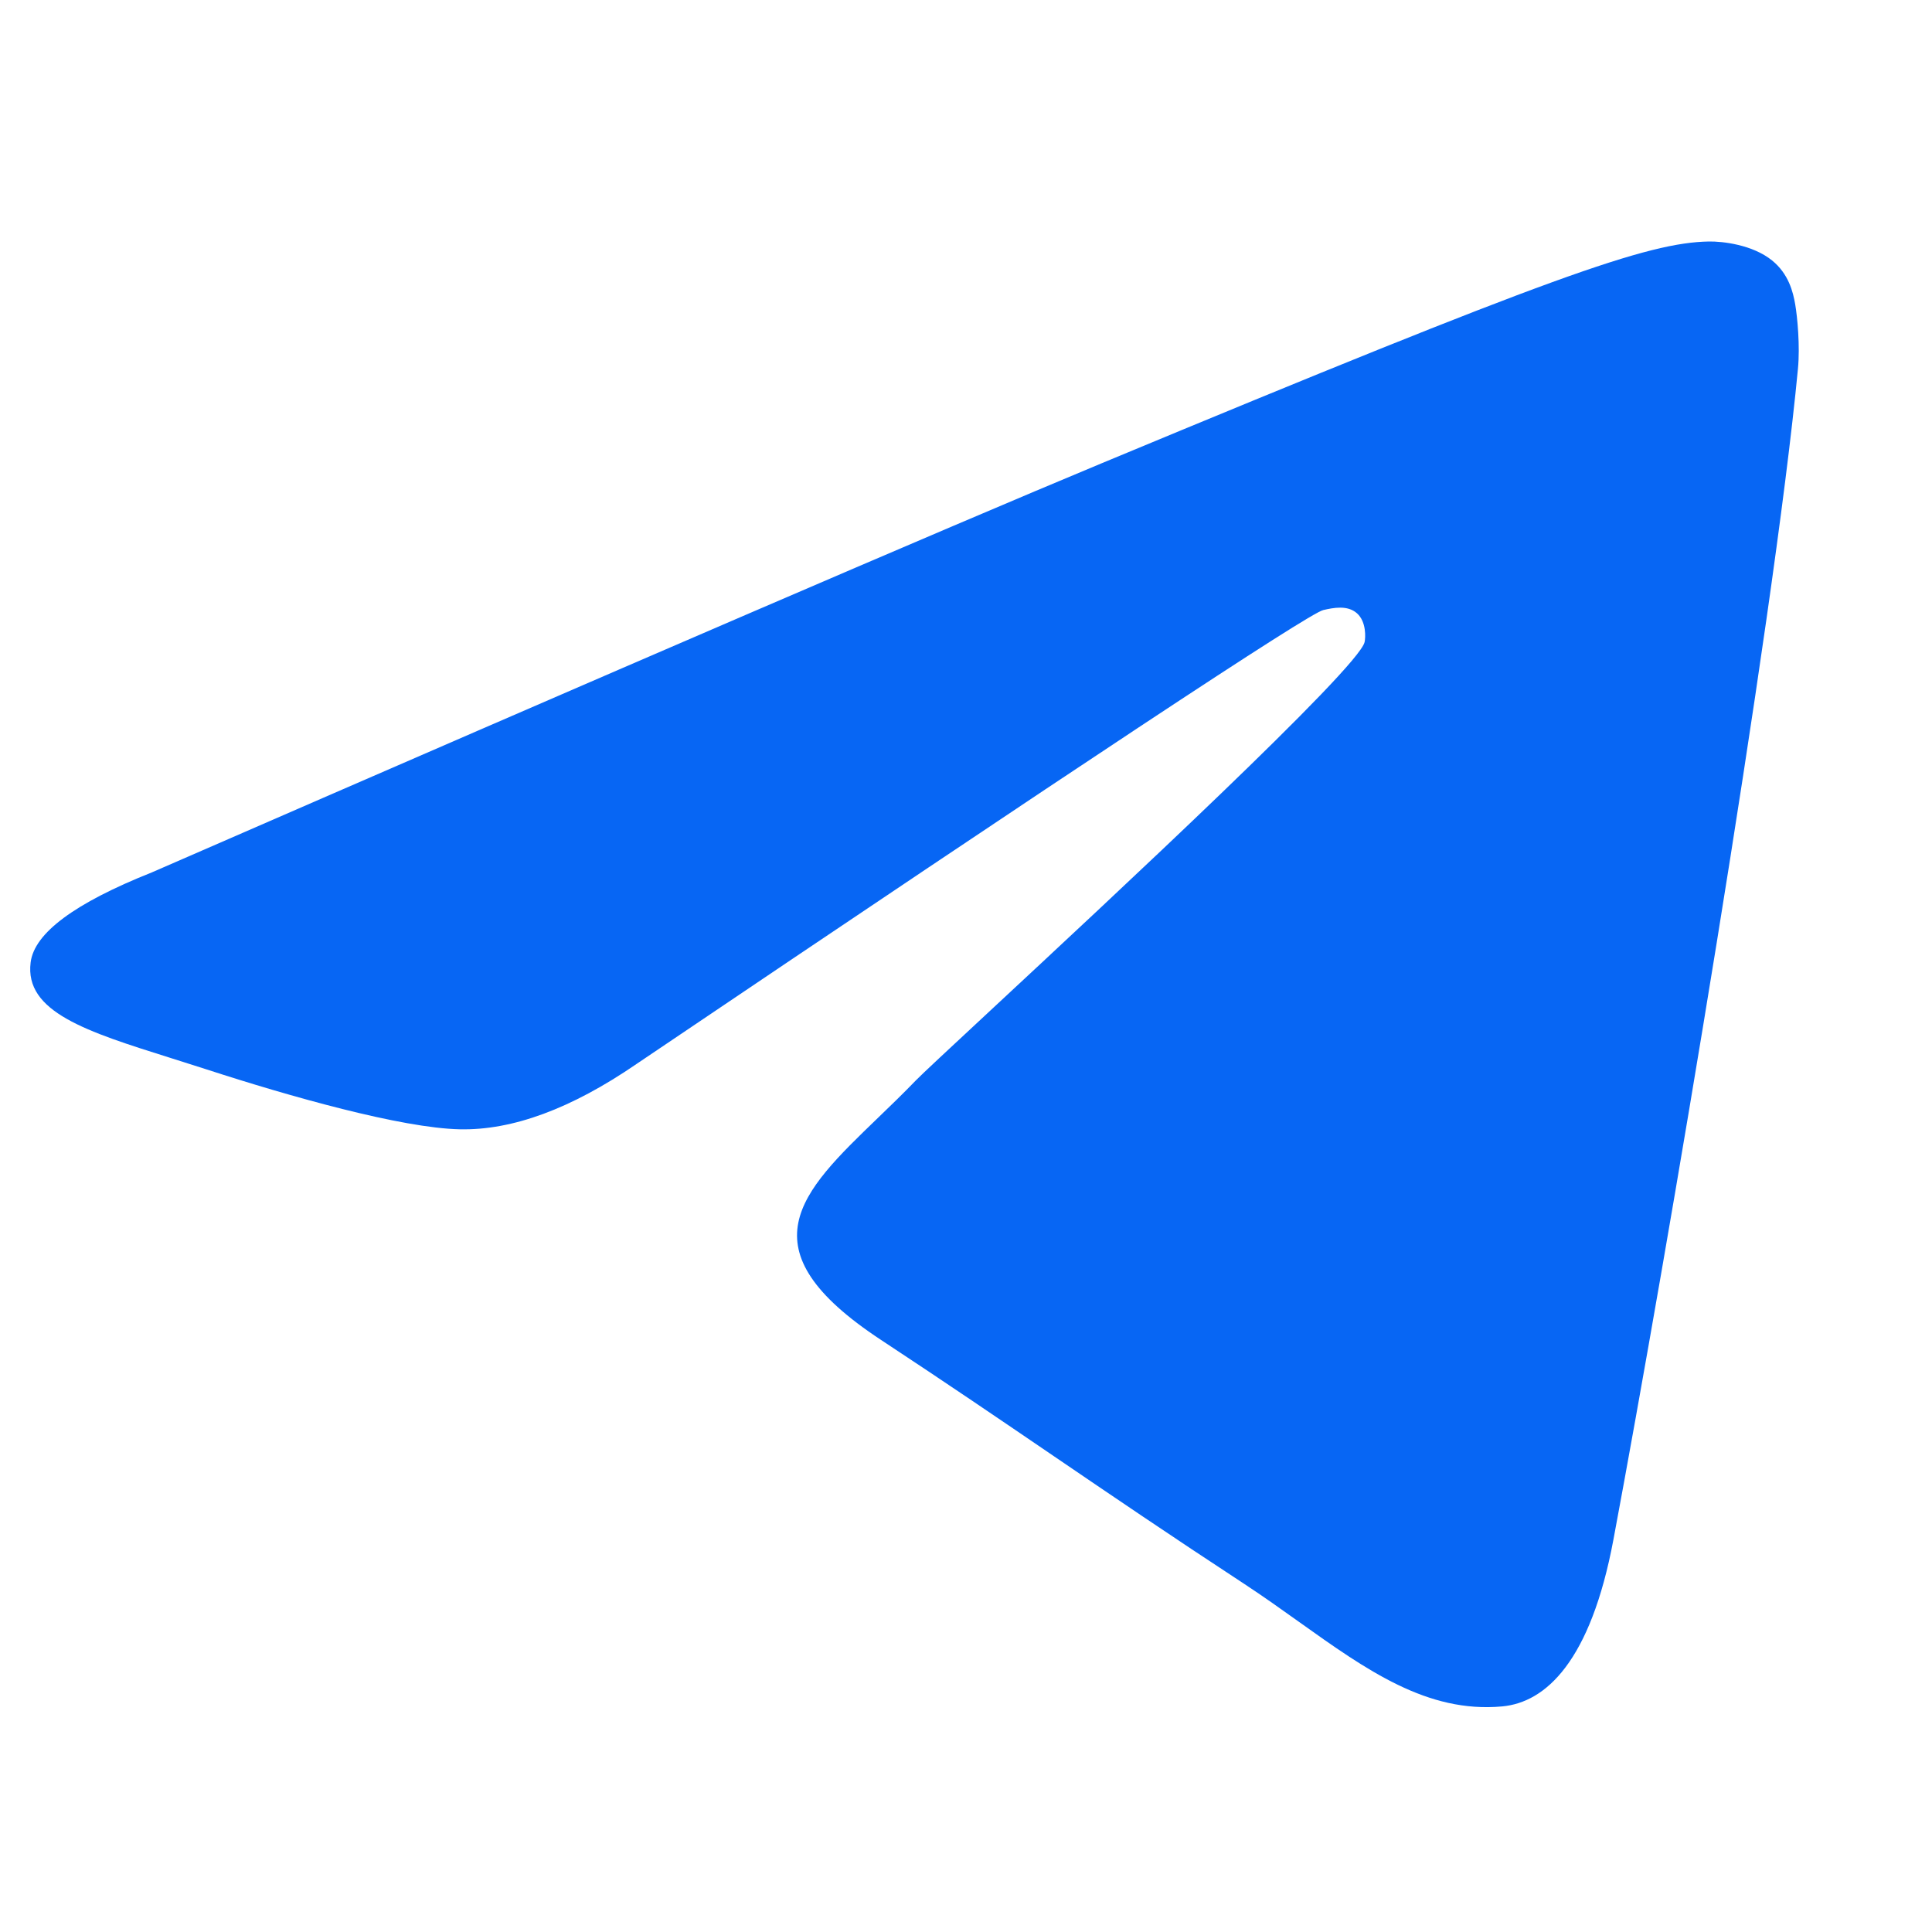 <?xml version="1.0" encoding="UTF-8"?> <svg xmlns="http://www.w3.org/2000/svg" width="42" height="42" viewBox="0 0 42 42" fill="none"><path fill-rule="evenodd" clip-rule="evenodd" d="M23.945 10.073C20.502 11.506 13.62 14.47 3.299 18.966C1.623 19.633 0.745 20.285 0.666 20.922C0.53 22 1.88 22.424 3.717 23.002C3.967 23.08 4.226 23.162 4.491 23.248C6.299 23.836 8.73 24.523 9.995 24.55C11.141 24.575 12.421 24.102 13.834 23.132C23.477 16.623 28.454 13.333 28.767 13.262C28.987 13.212 29.293 13.149 29.5 13.333C29.707 13.517 29.686 13.866 29.665 13.959C29.531 14.529 24.235 19.453 21.494 22.001C20.64 22.795 20.034 23.358 19.91 23.487C19.632 23.775 19.349 24.048 19.077 24.31C17.398 25.929 16.139 27.143 19.147 29.125C20.593 30.078 21.75 30.866 22.904 31.652C24.164 32.51 25.421 33.366 27.048 34.432C27.462 34.704 27.858 34.986 28.243 35.261C29.71 36.307 31.028 37.246 32.656 37.096C33.602 37.009 34.579 36.12 35.075 33.467C36.248 27.197 38.554 13.612 39.086 8.014C39.133 7.524 39.074 6.896 39.027 6.621C38.98 6.345 38.882 5.952 38.523 5.662C38.099 5.318 37.444 5.245 37.151 5.25C35.82 5.274 33.777 5.984 23.945 10.073Z" fill="#0766F4"></path></svg> 